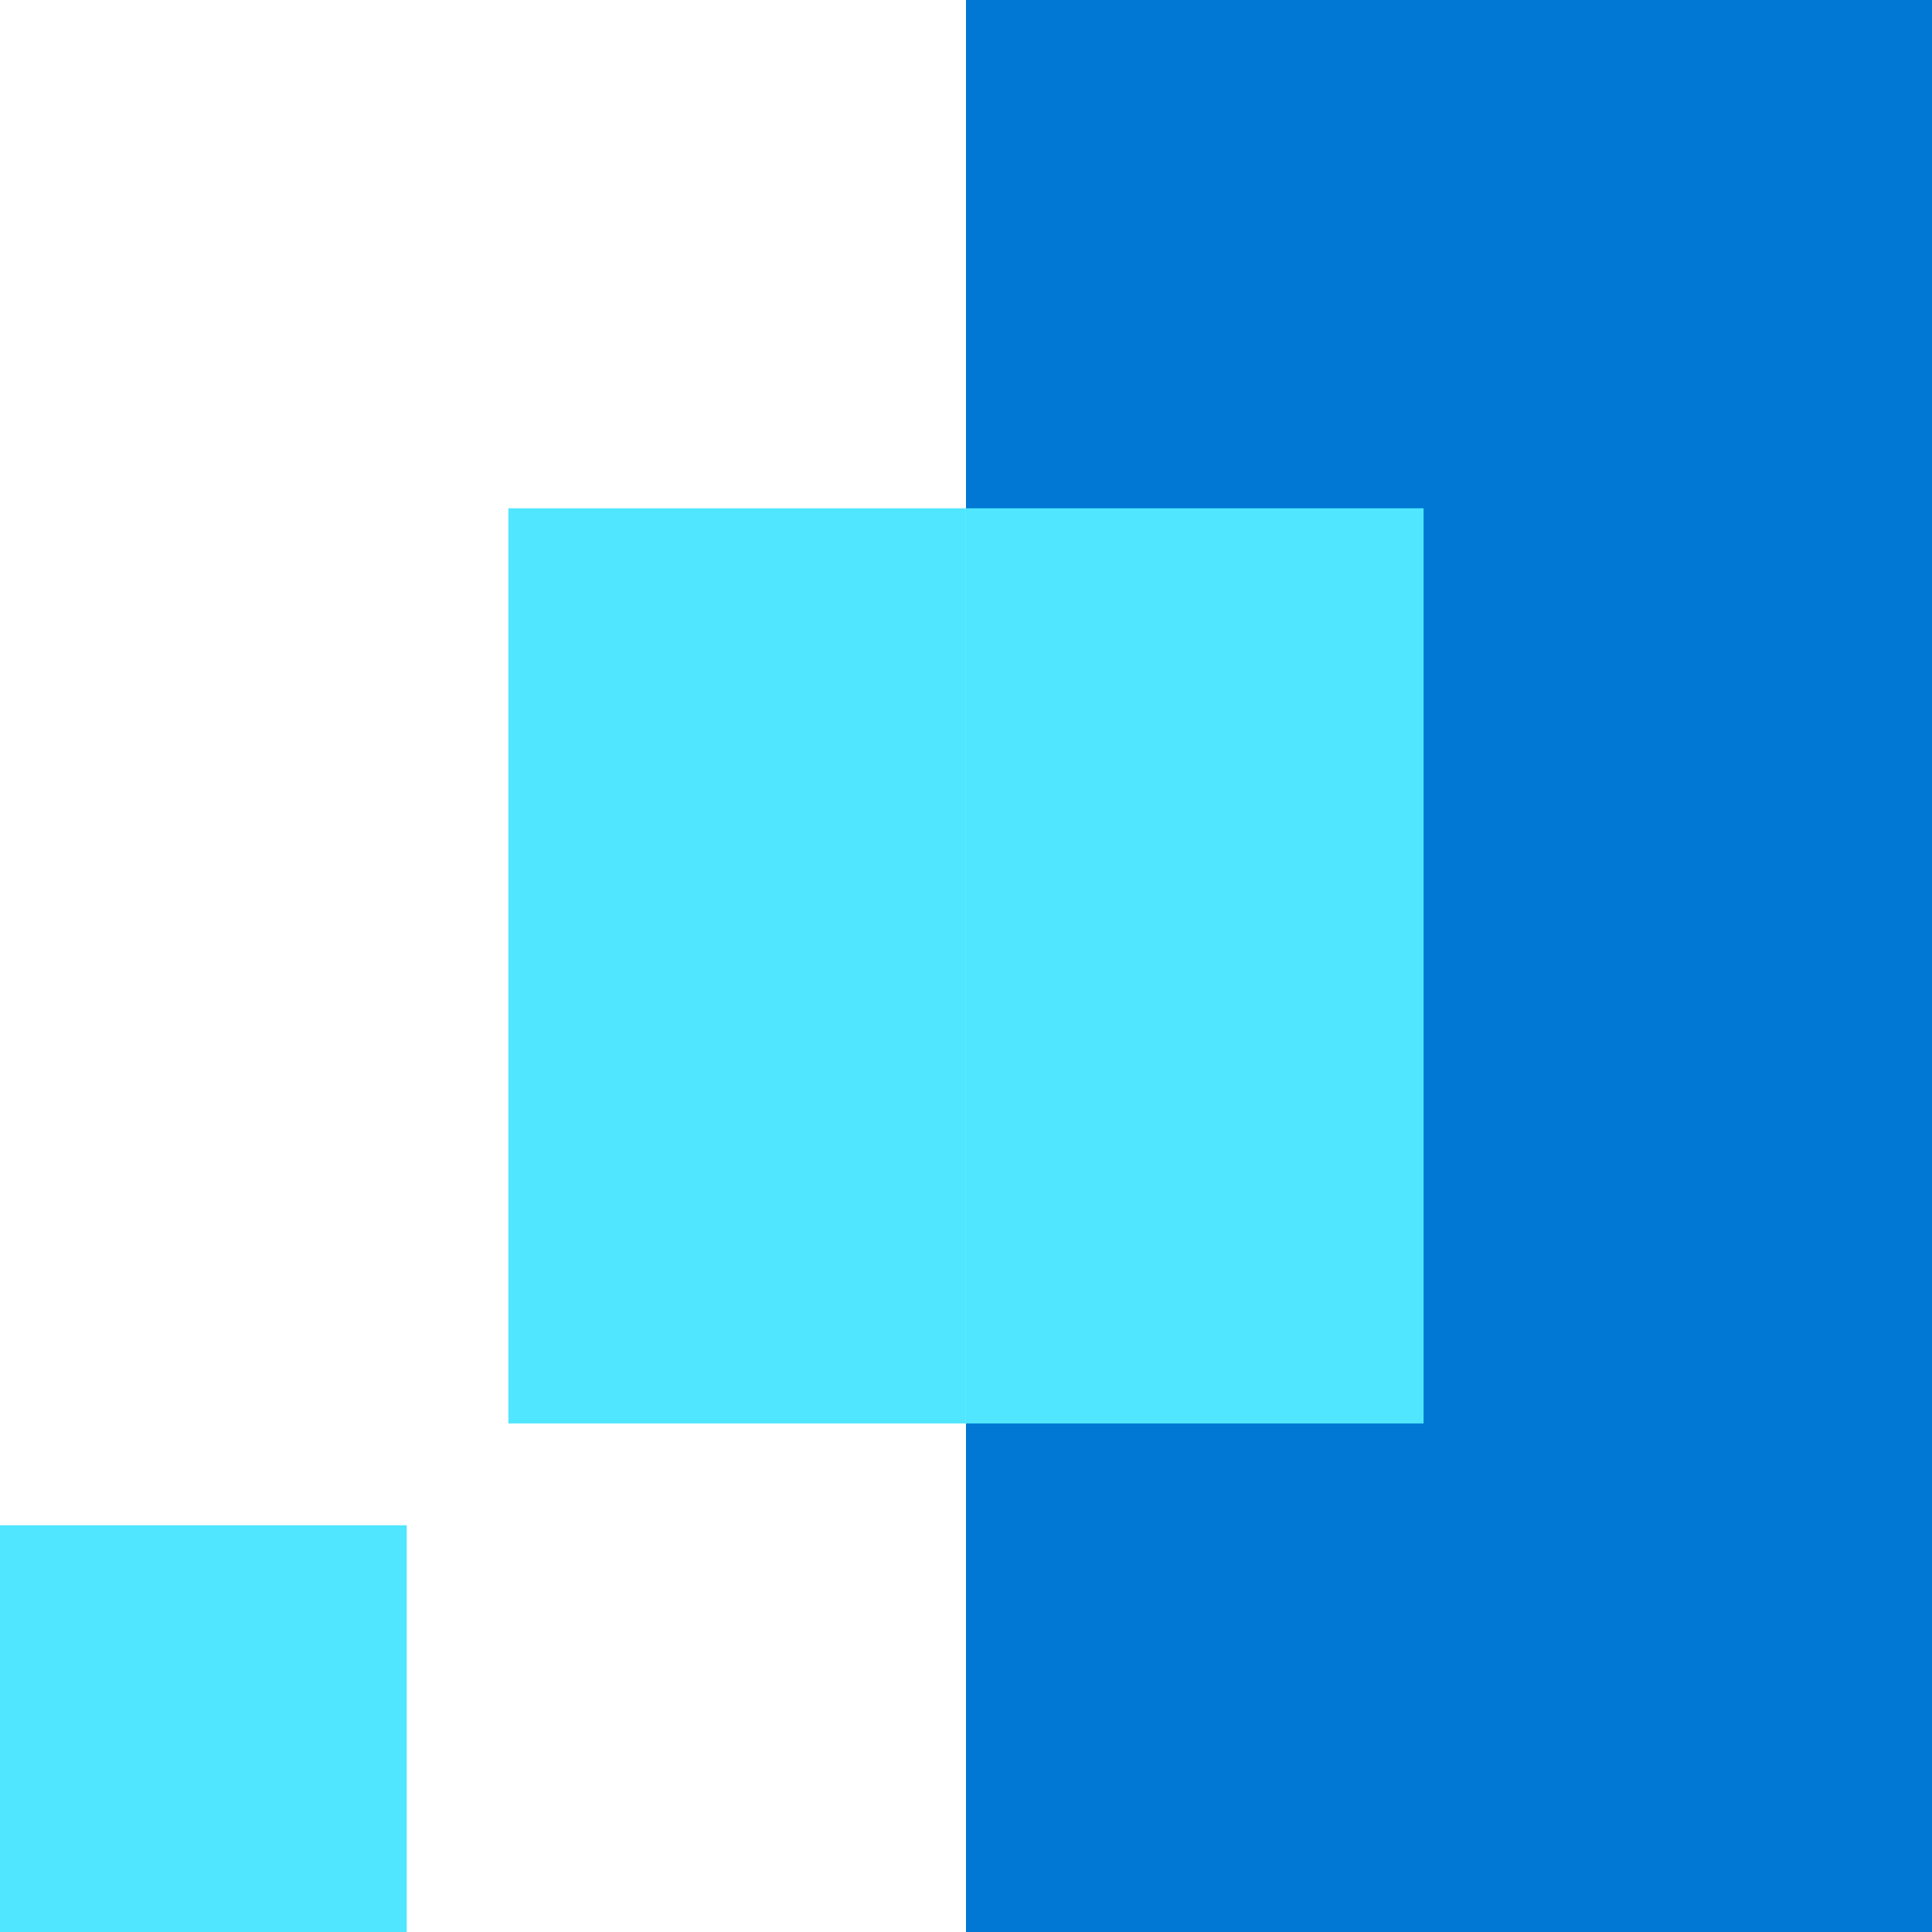 <svg xmlns="http://www.w3.org/2000/svg" viewBox="0 0 60 60"><path d="M60 0H30v60h30V0z" fill="#0078D4"/><path d="M30 15.786H15.788v28.421h14.21v-28.42zm14.21 0H30v28.421h14.21v-28.42zM12.632 47.368H0V60h12.632V47.368z" fill="#50E6FF"/></svg>